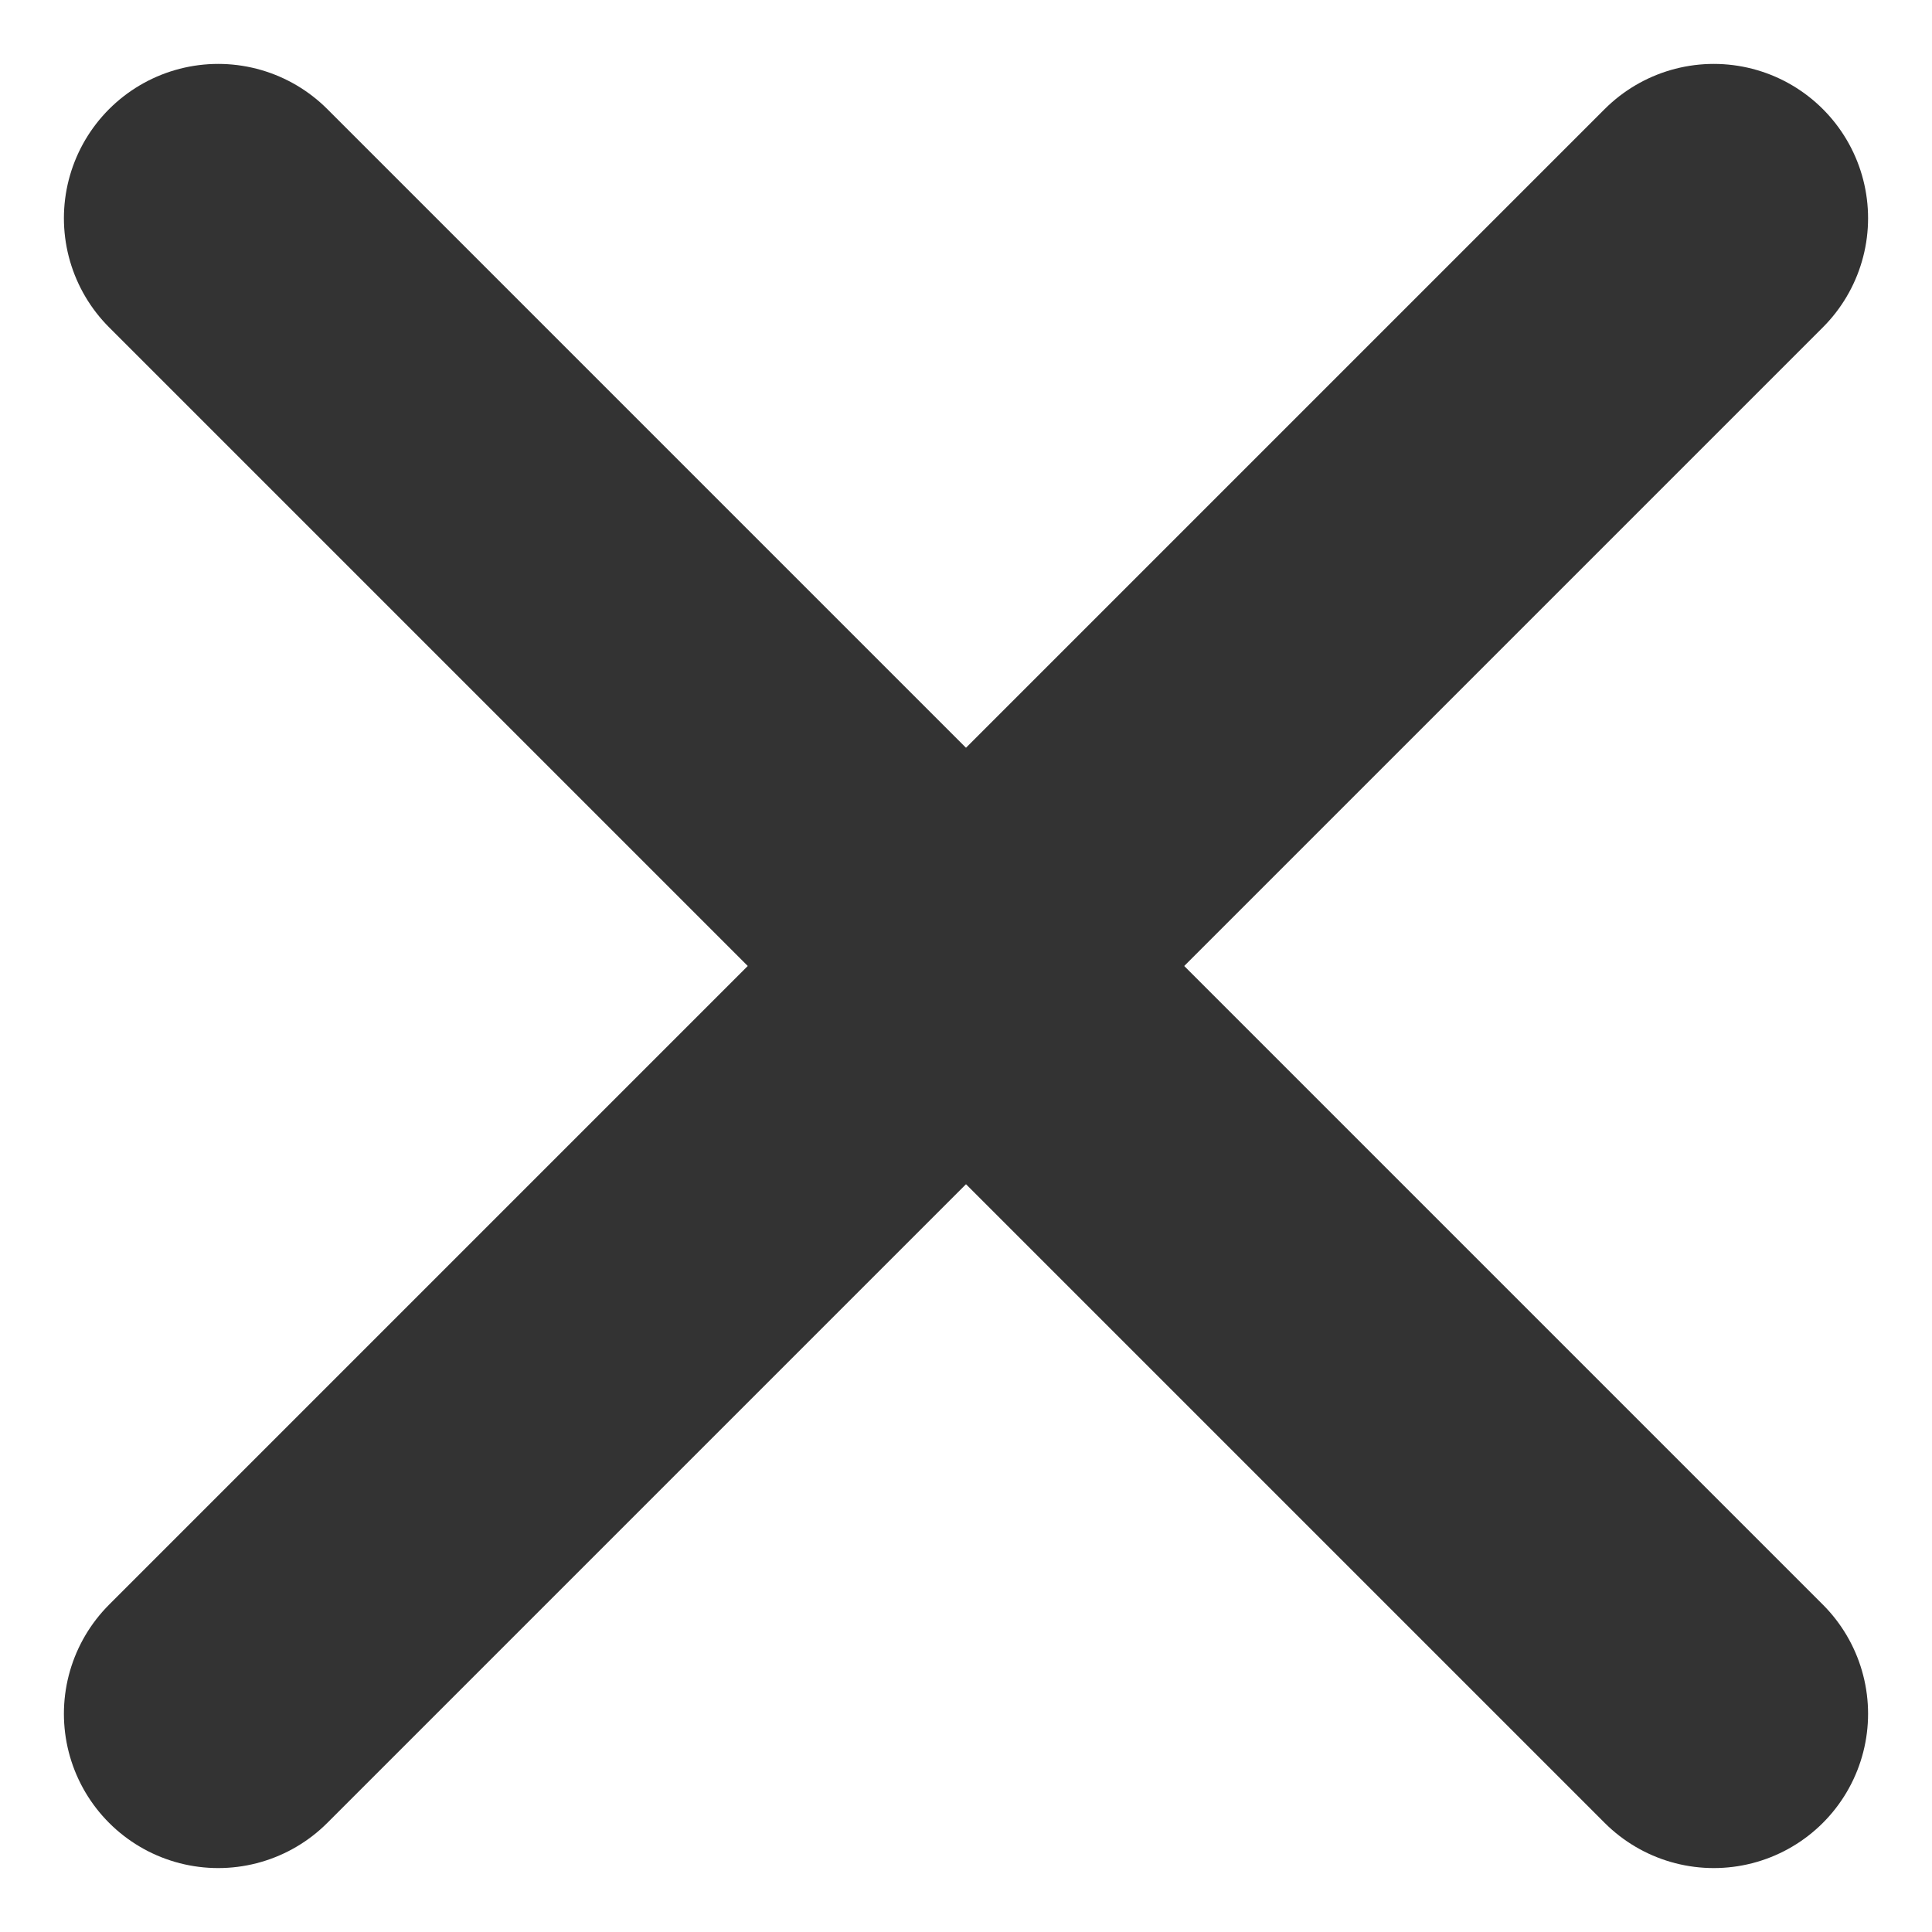 <svg xmlns="http://www.w3.org/2000/svg" width="81.385" height="81.385" viewBox="0 0 81.385 81.385">
  <g id="グループ_5330" data-name="グループ 5330" transform="translate(-7605.308 -4215.308)">
    <line id="線_781" data-name="線 781" x2="63" y2="63" transform="translate(7614.5 4224.5)" fill="none" stroke="#333" stroke-linecap="round" stroke-width="13"/>
    <line id="線_782" data-name="線 782" y1="63" x2="63" transform="translate(7614.5 4224.5)" fill="none" stroke="#333" stroke-linecap="round" stroke-width="13"/>
  </g>
</svg>
